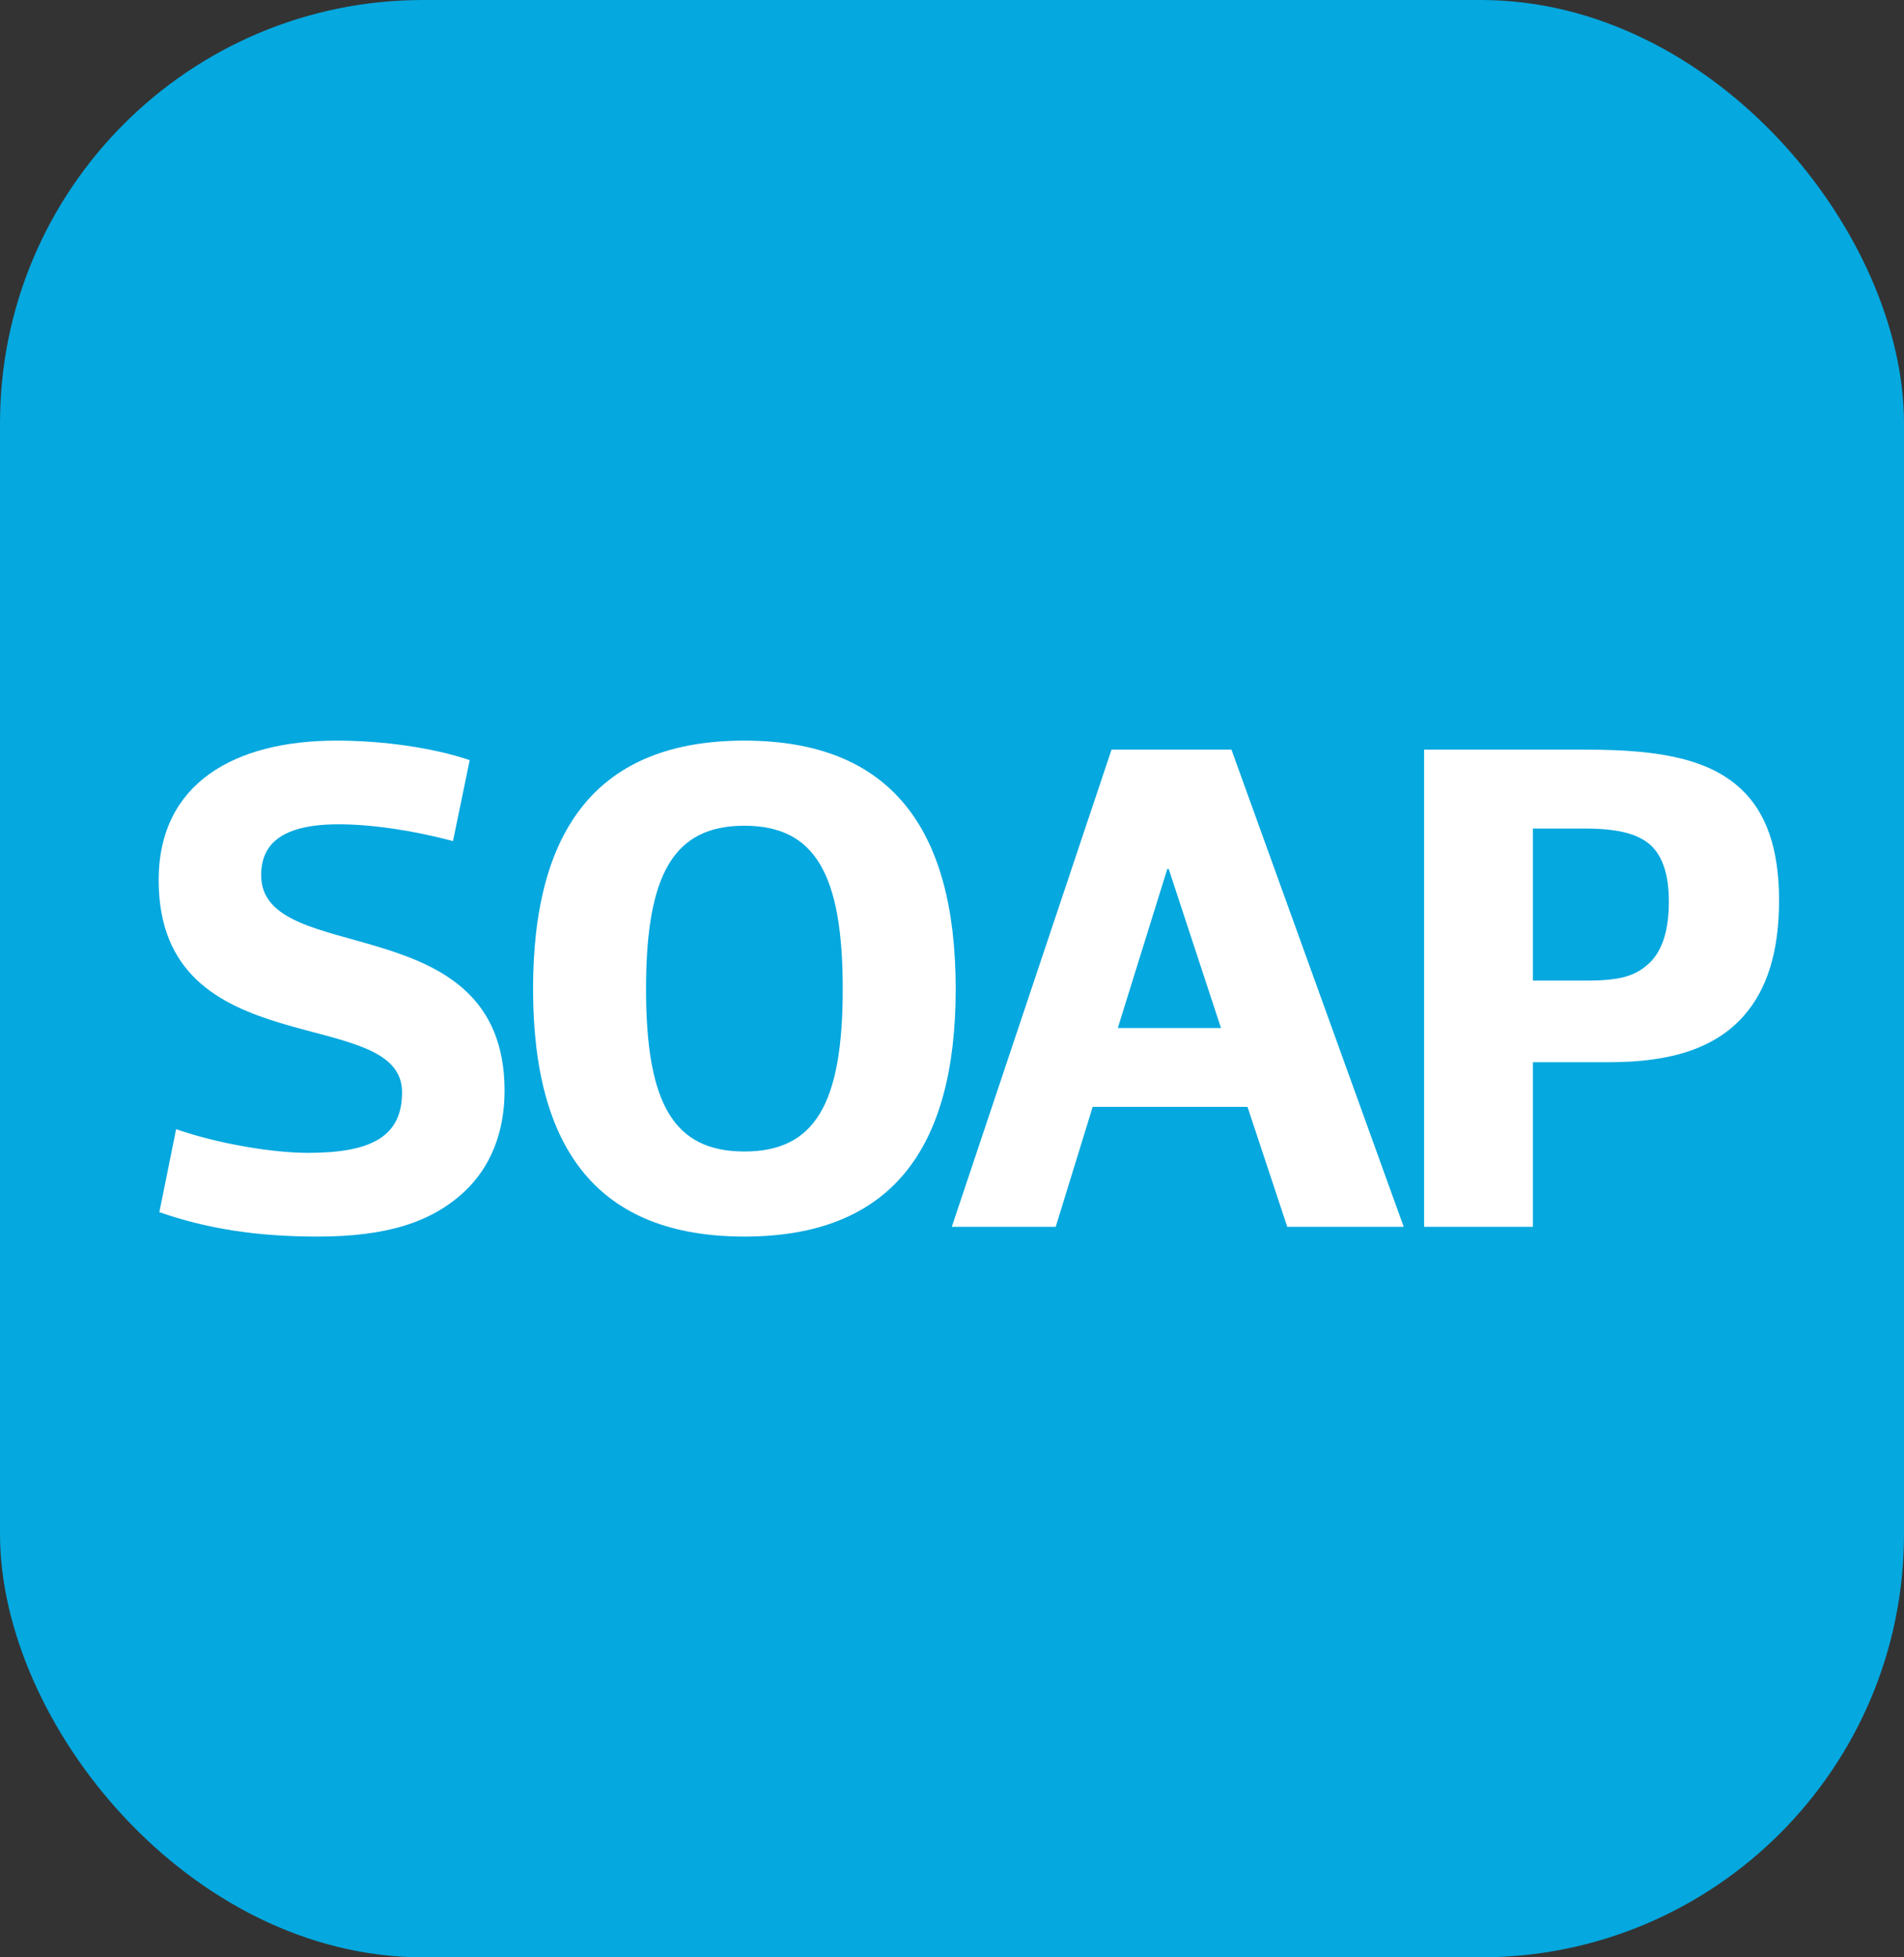 <svg width="36" height="37" viewBox="0 0 36 37" fill="none" xmlns="http://www.w3.org/2000/svg">
<rect x="0" y="0" width="36" height="37" fill="#333333" stroke="none"/>
<rect width="36" height="37" rx="8" fill="#05A8DF"/>
<path d="M6.006 23.375C4.859 23.375 3.923 23.23 3.013 22.914L3.33 21.345C4.121 21.622 5.163 21.793 5.822 21.793C7.035 21.793 7.602 21.477 7.602 20.646C7.602 18.958 3 20.184 3 16.637C3 14.804 4.437 14 6.362 14C7.233 14 8.182 14.132 8.881 14.369L8.565 15.899C7.826 15.701 7.035 15.582 6.402 15.582C5.294 15.582 4.938 15.978 4.938 16.545C4.938 18.312 9.54 17.099 9.54 20.619C9.54 21.424 9.263 22.07 8.789 22.518C8.156 23.112 7.299 23.375 6.006 23.375Z" fill="white"/>
<path d="M14.074 23.375C11.318 23.375 10.079 21.74 10.079 18.694C10.079 15.648 11.318 14 14.074 14C16.83 14 18.07 15.648 18.07 18.694C18.07 21.74 16.83 23.375 14.074 23.375ZM14.074 21.767C15.406 21.767 15.934 20.87 15.934 18.694C15.934 16.519 15.406 15.609 14.074 15.609C12.742 15.609 12.215 16.519 12.215 18.694C12.215 20.87 12.742 21.767 14.074 21.767Z" fill="white"/>
<path d="M17.996 23.191L21.016 14.171H23.284L26.541 23.191H24.339L23.587 20.923H20.66L19.961 23.191H17.996ZM21.135 19.433H23.086L22.097 16.426H22.071L21.135 19.433Z" fill="white"/>
<path d="M26.926 23.191V14.171H30.025C31.436 14.171 32.332 14.369 32.913 14.91C33.4 15.358 33.638 16.057 33.638 17.02C33.638 17.982 33.413 18.707 32.965 19.209C32.438 19.802 31.62 20.079 30.433 20.079H28.983V23.191H26.926ZM28.983 18.536H29.998C30.658 18.536 30.934 18.444 31.198 18.193C31.436 17.956 31.554 17.573 31.554 17.046C31.554 16.558 31.449 16.202 31.212 15.978C30.961 15.754 30.578 15.662 29.946 15.662H28.983V18.536Z" fill="white"/>
</svg>
